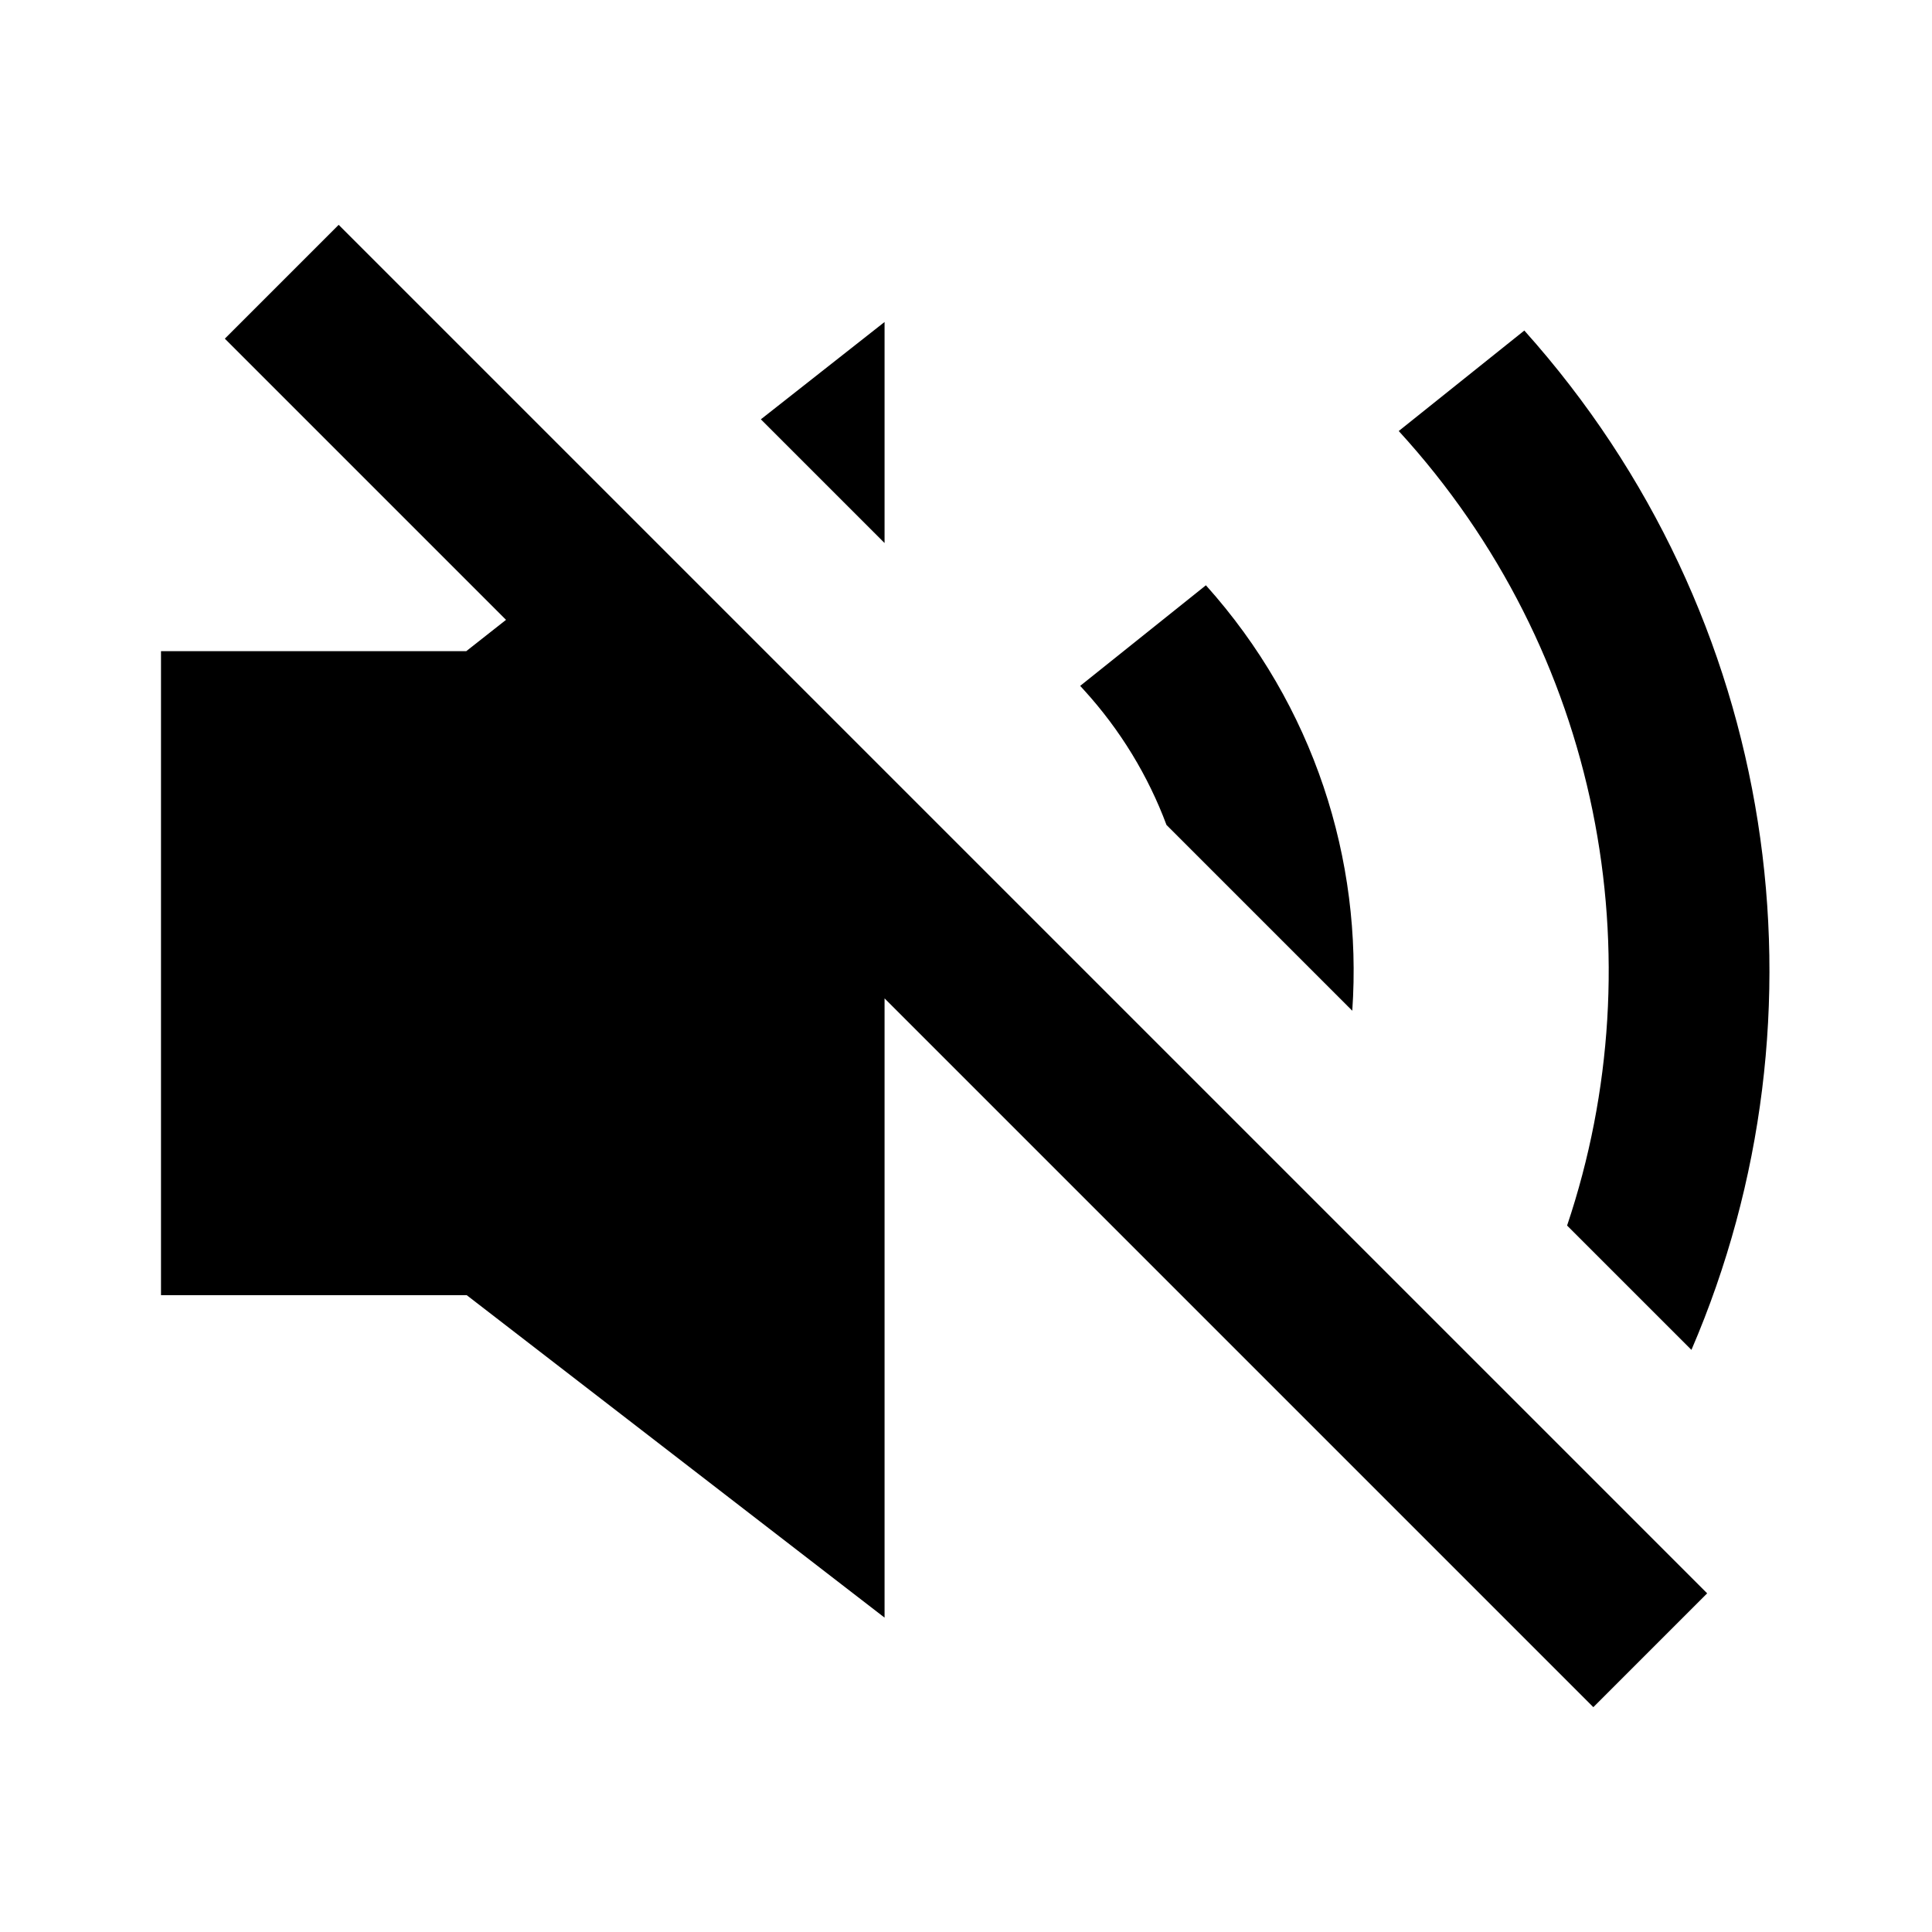 <?xml version="1.0" encoding="UTF-8"?> <svg xmlns="http://www.w3.org/2000/svg" width="72" height="72" viewBox="0 0 72 72" fill="none"><path fill-rule="evenodd" clip-rule="evenodd" d="M12.621 8.379L48 43.758L48.764 44.522L55.721 51.479C55.721 51.479 55.721 51.479 55.721 51.478L60.061 55.818L60.061 55.818L63.621 59.379L59.379 63.621L32.965 37.207L32.965 60.284L17.393 48.267H6V24.267H17.376L18.858 23.1L8.379 12.621L12.621 8.379ZM56.807 12.318C66.333 22.955 68.409 37.825 63.035 50.306L58.401 45.673C61.758 35.688 59.666 24.301 52.127 16.063L56.807 12.318ZM44.941 21.812C48.967 26.301 50.785 32.045 50.395 37.667L43.472 30.744C42.793 28.928 41.763 27.211 40.381 25.698L40.255 25.561L44.941 21.812ZM32.965 12L32.965 20.237L28.355 15.627L32.965 12Z" fill="black"></path></svg> 